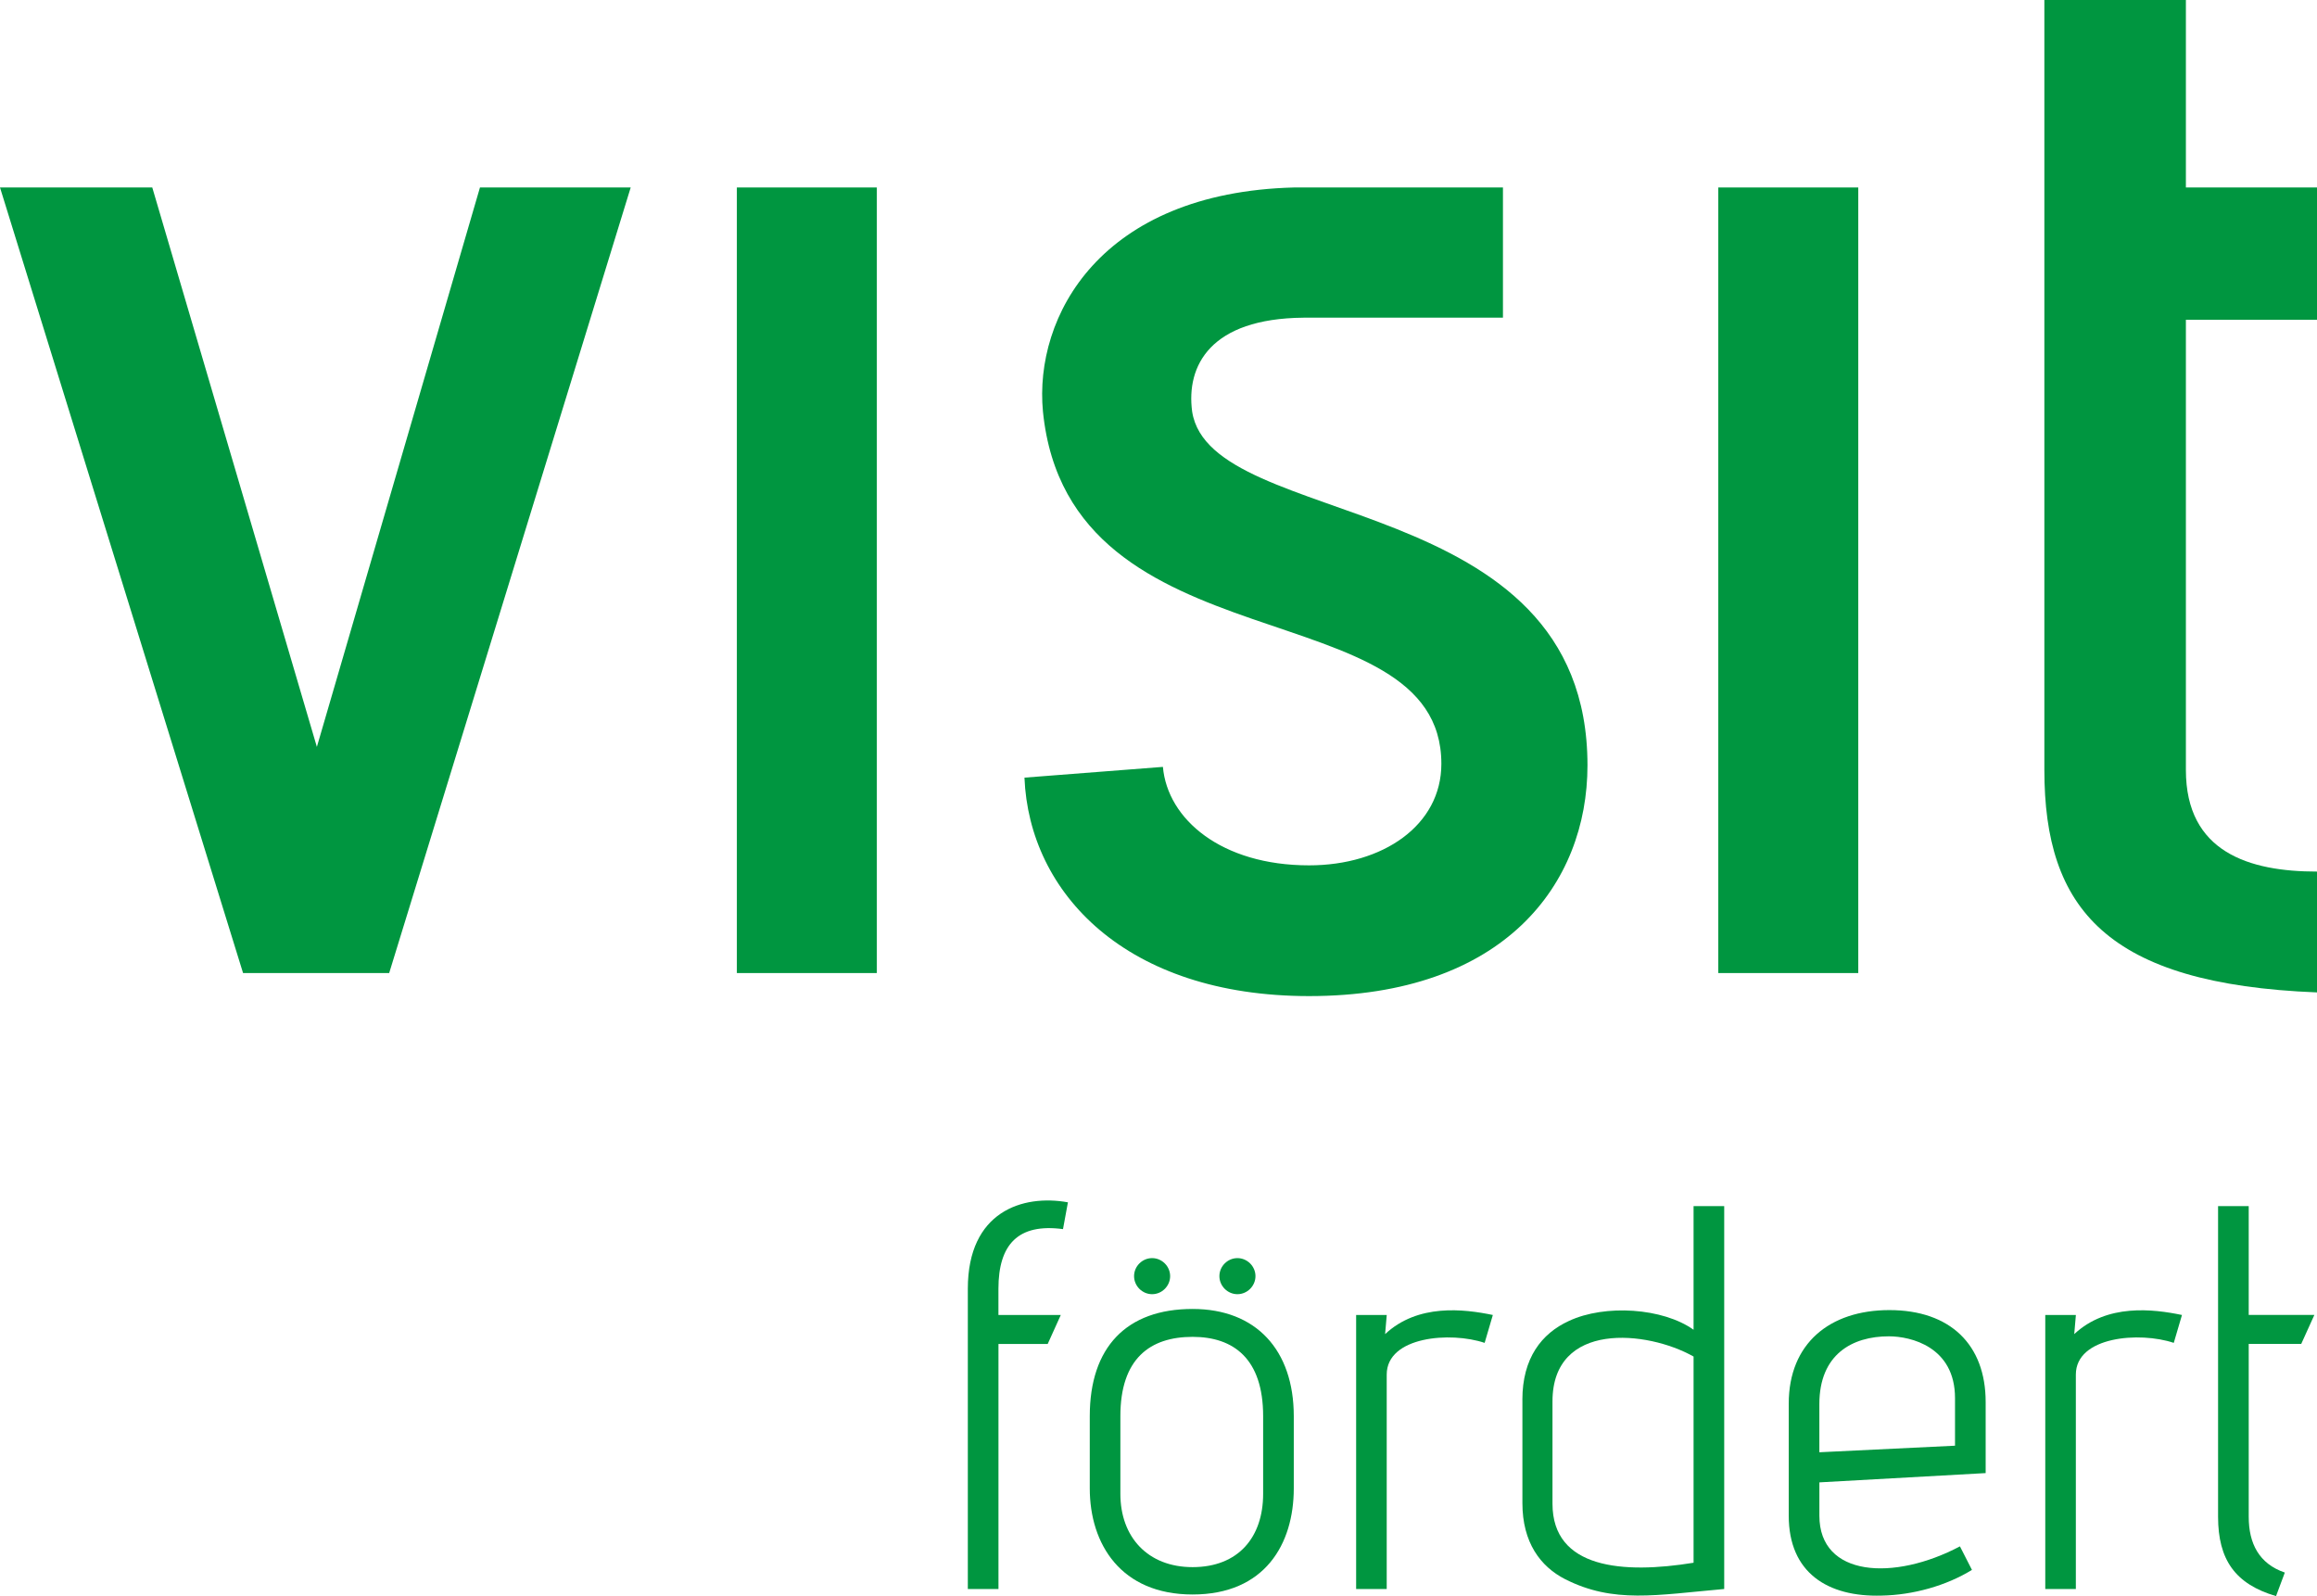 <?xml version="1.0" encoding="UTF-8"?><svg id="Ebene_1" xmlns="http://www.w3.org/2000/svg" viewBox="0 0 69.187 47.659"><defs><style>.cls-1{fill:#009640;stroke-width:0px;}</style></defs><path class="cls-1" d="M28.9,47.447v-8.966c0-2.303,1.633-2.825,2.989-2.58l-.147.8c-1.34-.179-1.928.457-1.928,1.78v.784h1.862l-.391.865h-1.47v7.317h-.914Z"/><path class="cls-1" d="M38.633,44.442c0,1.666-.865,3.169-3.022,3.169-2.139,0-3.07-1.503-3.07-3.169v-2.156c0-2.057,1.094-3.201,3.07-3.201,1.895,0,3.022,1.225,3.022,3.201v2.156ZM37.718,42.286c0-1.715-.882-2.368-2.107-2.368-1.274,0-2.156.653-2.156,2.368v2.319c0,1.29.817,2.189,2.156,2.189,1.372,0,2.107-.898,2.107-2.189v-2.319ZM33.864,38.105c0-.294.244-.538.539-.538.294,0,.538.244.538.538s-.244.539-.538.539c-.295,0-.539-.245-.539-.539ZM36.412,38.105c0-.294.244-.538.538-.538s.539.244.539.538-.245.539-.539.539-.538-.245-.538-.539Z"/><path class="cls-1" d="M40.495,47.447v-8.182h.914l-.049.571c.98-.915,2.351-.751,3.217-.571l-.245.833c-1.012-.343-2.924-.196-2.924.947v6.402h-.914Z"/><path class="cls-1" d="M45.459,41.796c0-1.241.571-1.977,1.388-2.352,1.078-.506,2.81-.391,3.724.262v-3.691h.915v11.432c-2.042.18-3.299.441-4.752-.294-.735-.376-1.274-1.094-1.274-2.27v-3.087ZM50.571,40.506c-1.388-.784-4.213-1.062-4.213,1.339v3.054c0,1.944,2.107,2.107,4.213,1.764v-6.158Z"/><path class="cls-1" d="M58.884,46.876c-.767.474-1.764.751-2.695.768-1.617.049-2.776-.686-2.776-2.384v-3.349c0-1.797,1.224-2.792,3.005-2.792,1.813,0,2.875,1.029,2.875,2.744v2.123l-4.965.277v.997c0,1.829,2.222,1.959,4.197.914l.359.703ZM58.378,41.748c0-1.536-1.323-1.846-1.976-1.846-1.095,0-2.075.539-2.075,2.025v1.437l4.051-.196v-1.421Z"/><path class="cls-1" d="M61.073,47.447v-8.182h.914l-.049.571c.98-.915,2.351-.751,3.217-.571l-.245.833c-1.012-.343-2.924-.196-2.924.947v6.402h-.914Z"/><path class="cls-1" d="M67.964,47.659c-1.225-.359-1.731-1.094-1.731-2.368v-9.277h.915v3.25h1.96l-.392.865h-1.568v5.161c0,.8.31,1.404,1.078,1.666l-.262.702Z"/><path class="cls-1" d="M7.258,29.055L0,5.598h4.547l4.915,16.704L14.332,5.598h4.501l-7.212,23.457h-4.364Z"/><path class="cls-1" d="M22.003,29.055V5.598h4.18v23.457h-4.18Z"/><path class="cls-1" d="M44.879,9.486c-.025,0-5.931 0-5.956 0-2.786.025-3.507,1.436-3.325,2.802.551,3.583,11.805,2.251,11.805,10.565,0,3.537-2.48,6.89-8.314,6.89-5.466,0-8.36-3.077-8.498-6.523l4.134-.321c.138,1.562,1.745,2.94,4.364,2.94,2.205,0,3.951-1.194,3.951-3.032,0-5.282-11.116-2.756-11.897-10.519-.27-2.837,1.711-6.541,7.5-6.69.117-.003,6.116,0,6.236,0v3.888Z"/><path class="cls-1" d="M51.309,29.055V5.598h4.18v23.457h-4.18Z"/><path class="cls-1" d="M69.187,26.025c-2.018,0-3.915-.574-3.915-3.034v-13.443h3.915v-3.951h-3.915V0h-4.226v22.991c0,4.135,1.847,6.394,8.141,6.642v-3.608Z"/></svg>